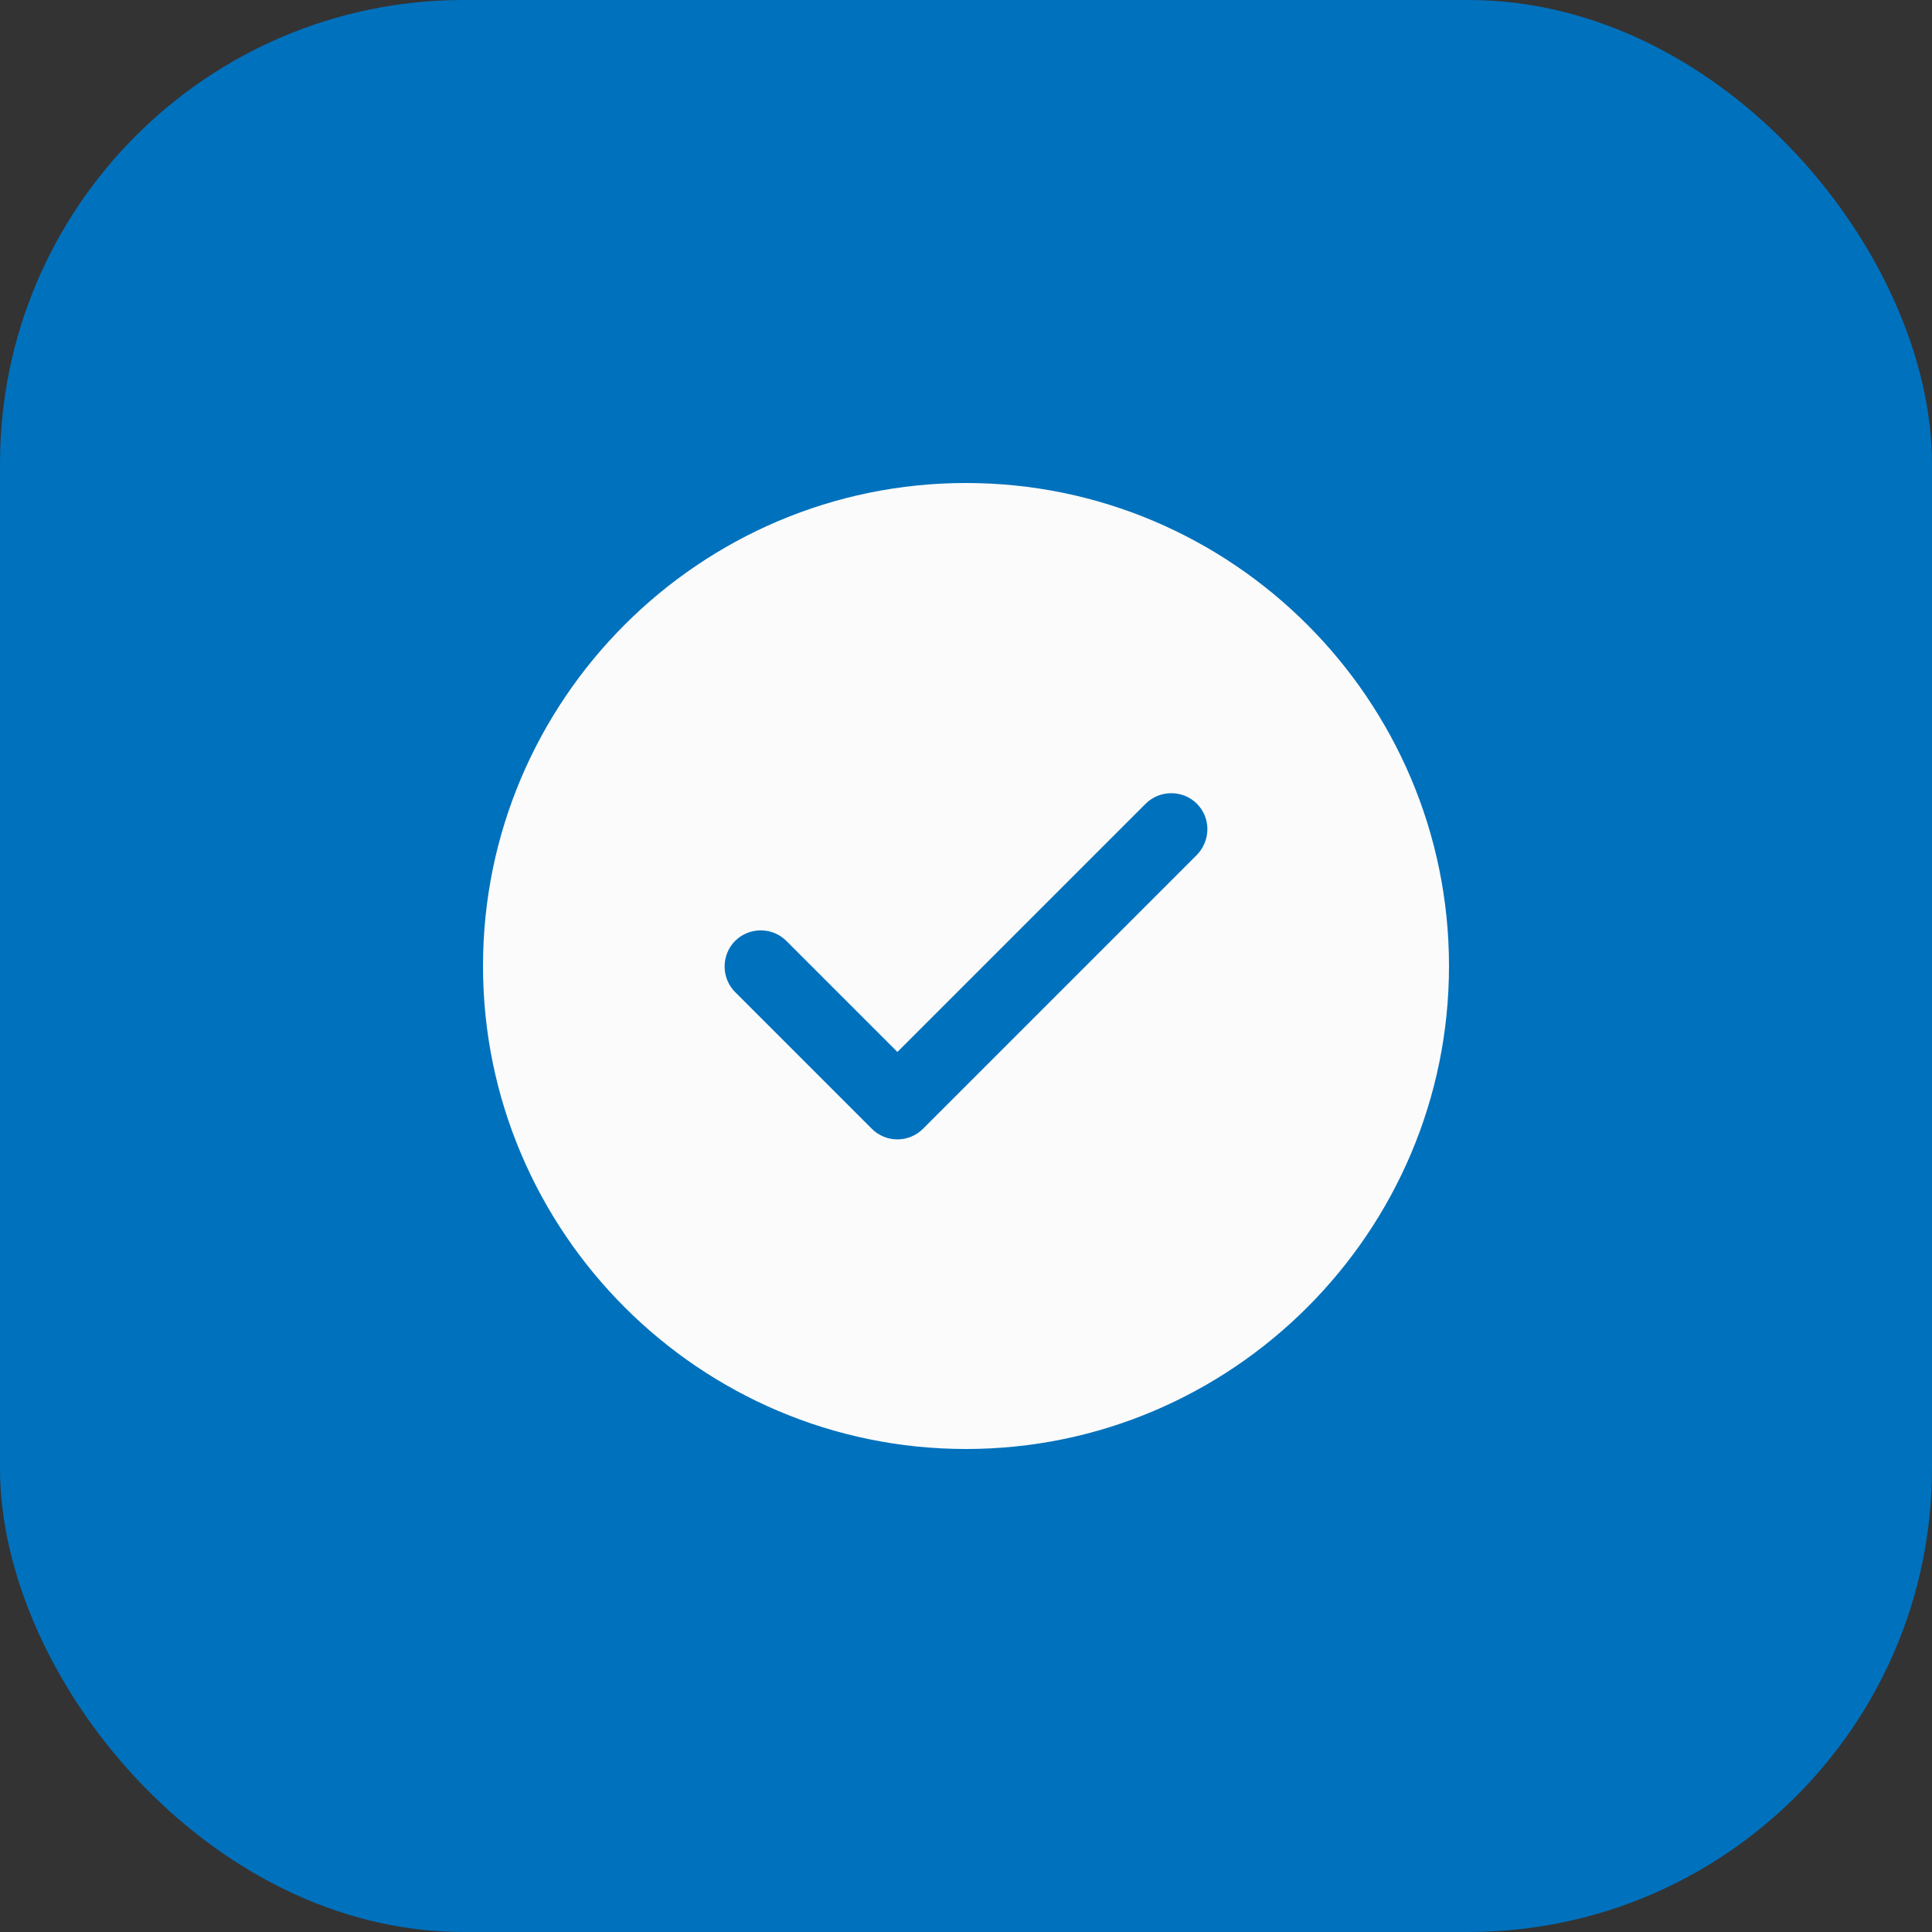 <svg width="100" height="100" viewBox="0 0 100 100" fill="none" xmlns="http://www.w3.org/2000/svg">
<rect x="0" y="0" width="100" height="100" fill="#333333" stroke="none"/>
<rect width="100" height="100" rx="24" fill="#0071BD"/>
<path d="M50 25C36.225 25 25 36.225 25 50C25 63.775 36.225 75 50 75C63.775 75 75 63.775 75 50C75 36.225 63.775 25 50 25ZM61.95 44.25L47.775 58.425C47.425 58.775 46.95 58.975 46.45 58.975C45.95 58.975 45.475 58.775 45.125 58.425L38.05 51.35C37.325 50.625 37.325 49.425 38.05 48.7C38.775 47.975 39.975 47.975 40.7 48.7L46.45 54.45L59.3 41.6C60.025 40.875 61.225 40.875 61.95 41.6C62.675 42.325 62.675 43.5 61.95 44.25Z" fill="#FBFBFB"/>
</svg>
